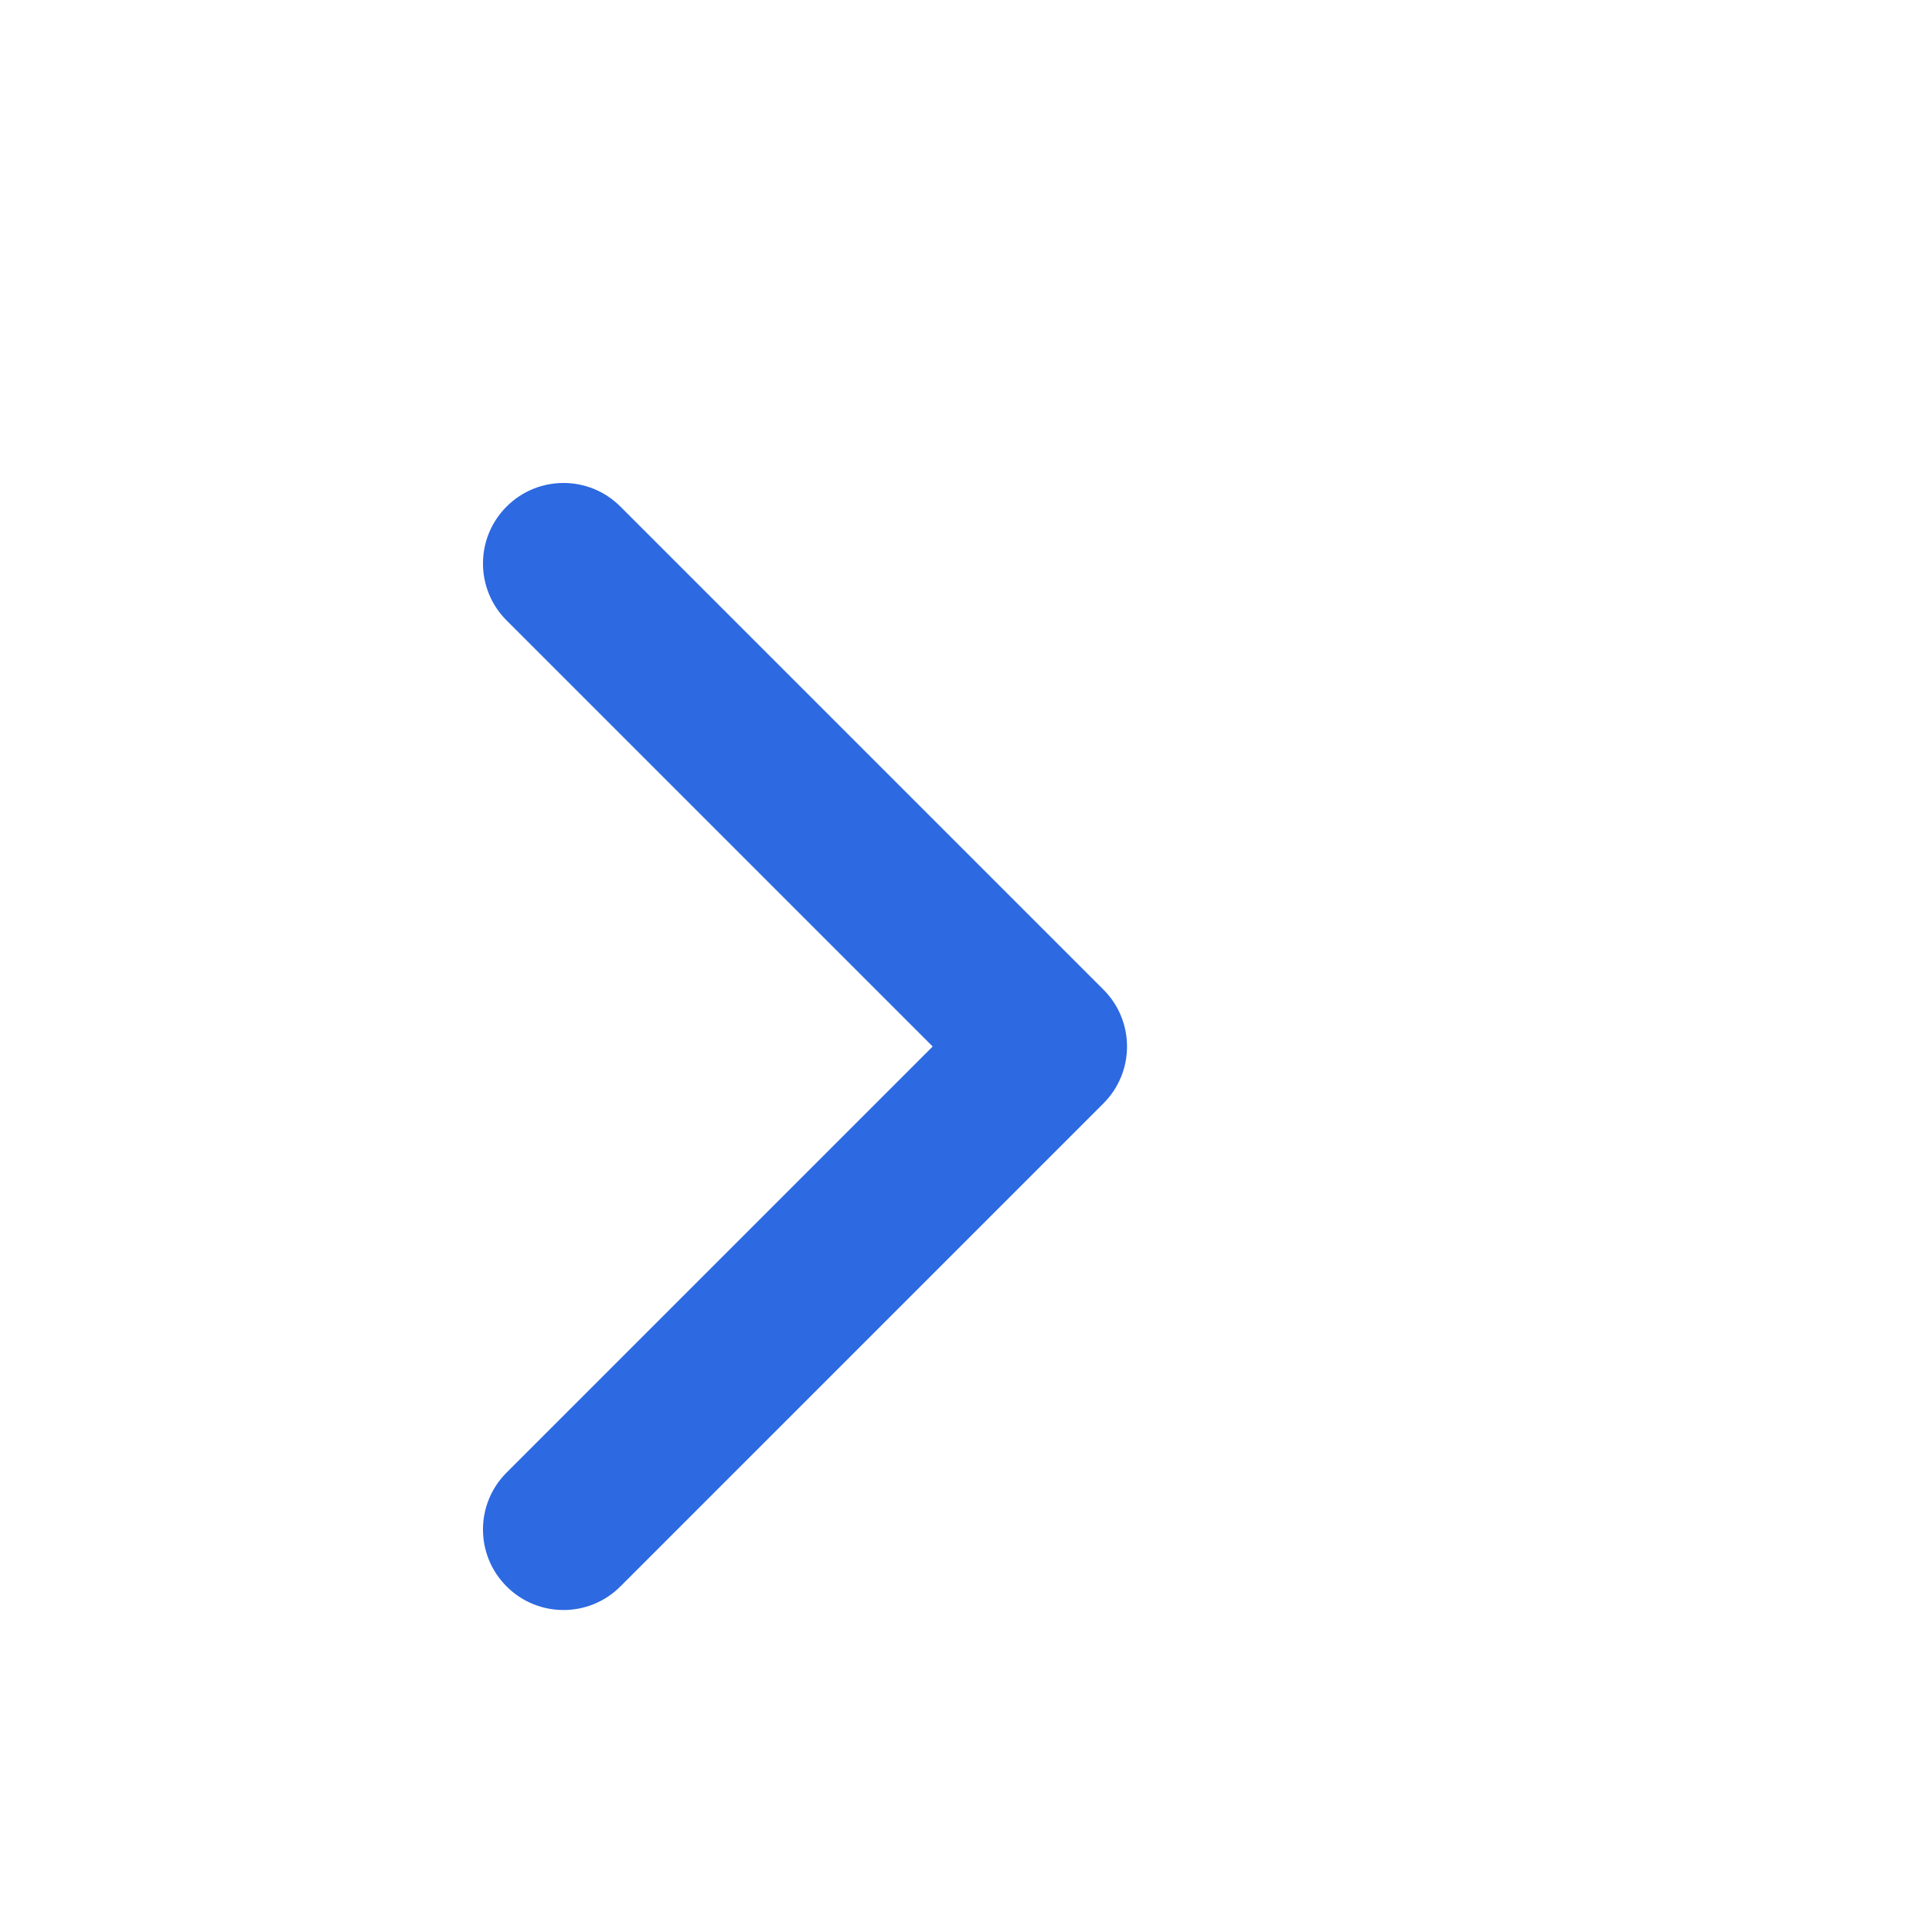 <?xml version="1.0" encoding="UTF-8"?> <svg xmlns="http://www.w3.org/2000/svg" width="24" height="24" viewBox="0 0 24 24" fill="none"><path fill-rule="evenodd" clip-rule="evenodd" d="M6.293 19.707C5.902 19.317 5.902 18.683 6.293 18.293L11.586 13L6.293 7.707C5.902 7.317 5.902 6.683 6.293 6.293C6.683 5.902 7.317 5.902 7.707 6.293L13.707 12.293C14.098 12.683 14.098 13.317 13.707 13.707L7.707 19.707C7.317 20.098 6.683 20.098 6.293 19.707Z" fill="#2D69E0"></path></svg> 